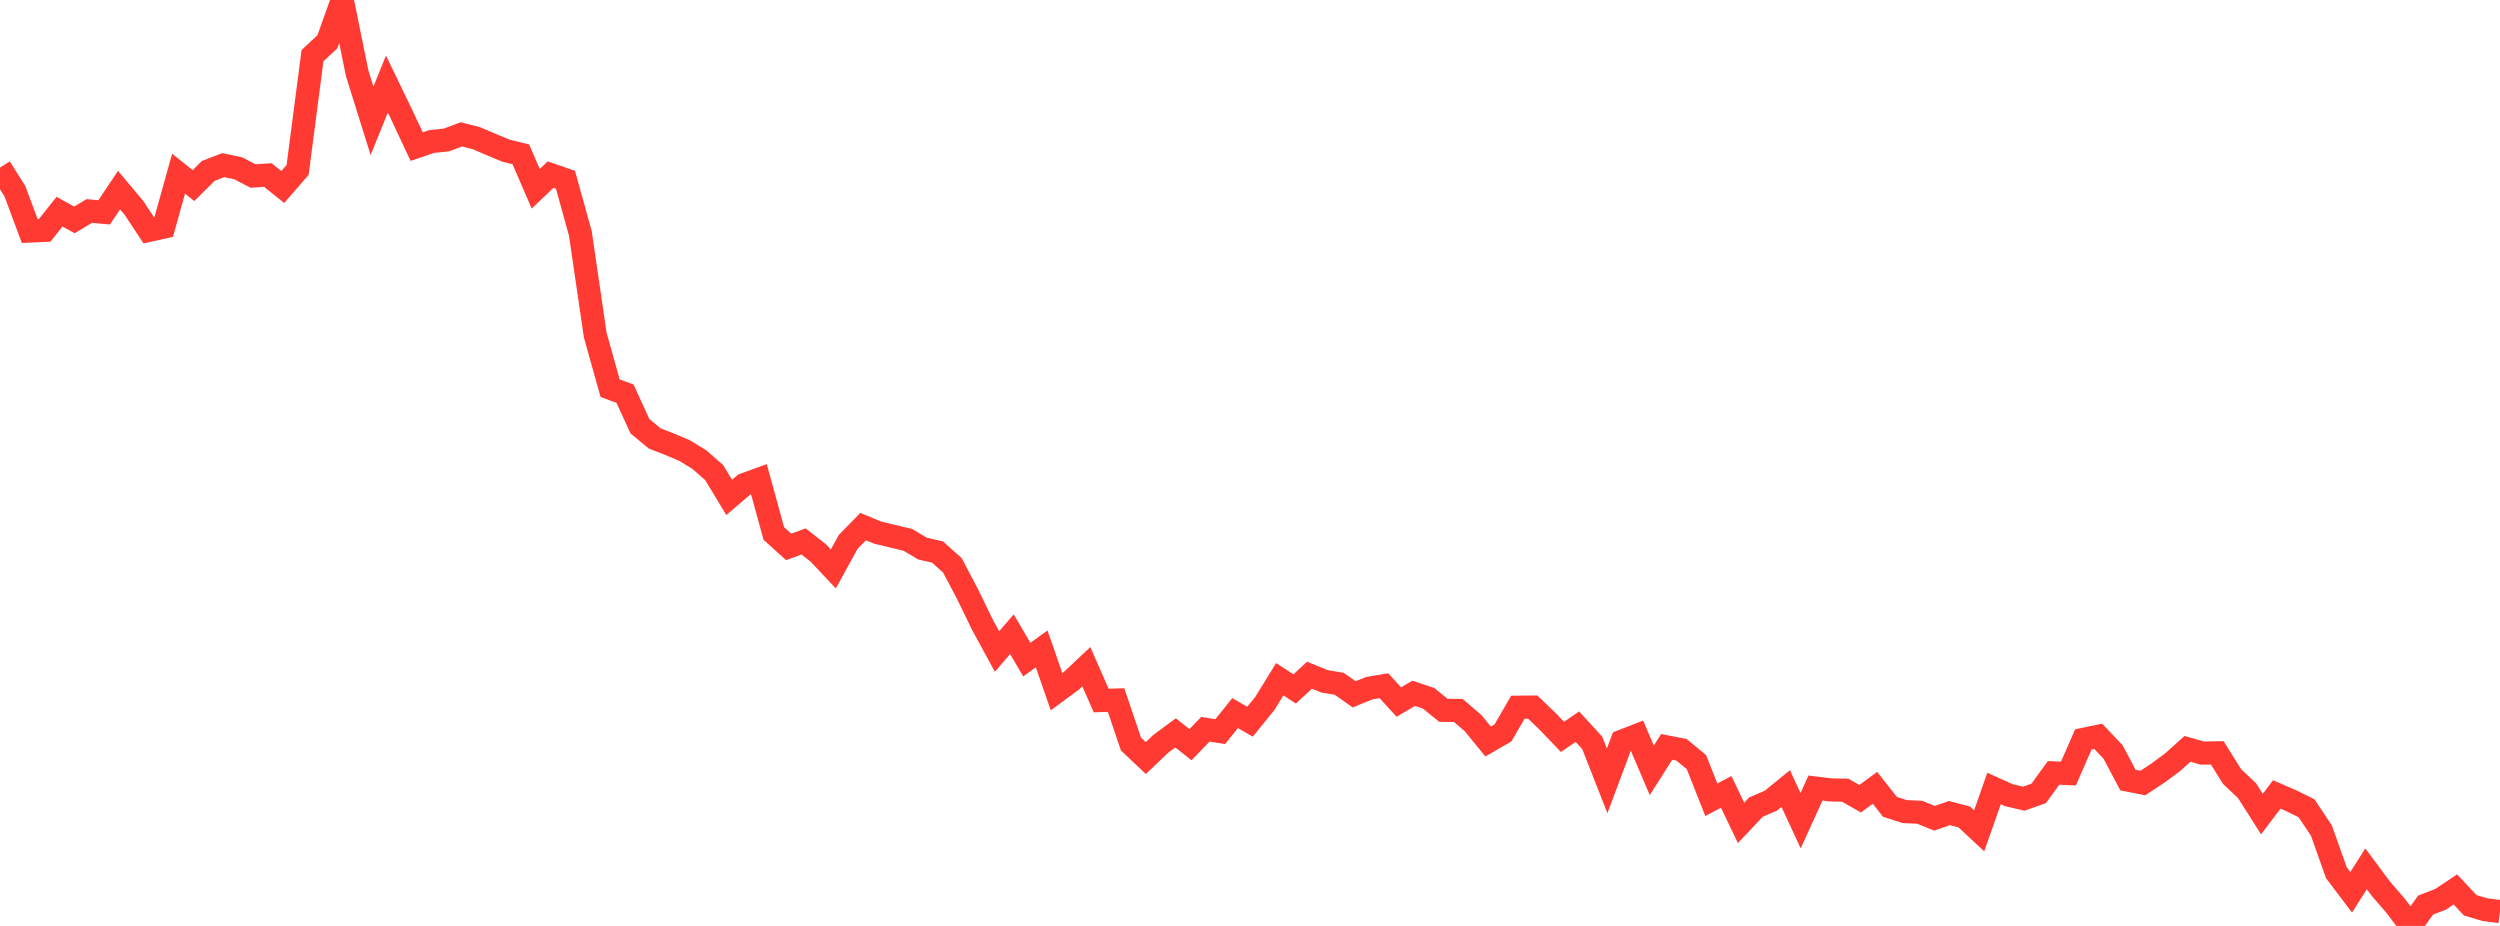<?xml version="1.0" standalone="no"?>
<!DOCTYPE svg PUBLIC "-//W3C//DTD SVG 1.1//EN" "http://www.w3.org/Graphics/SVG/1.1/DTD/svg11.dtd">

<svg width="135" height="50" viewBox="0 0 135 50" preserveAspectRatio="none" 
  xmlns="http://www.w3.org/2000/svg"
  xmlns:xlink="http://www.w3.org/1999/xlink">


<polyline points="0.0, 9.049 0.804, 10.326 1.607, 12.477 2.411, 12.441 3.214, 11.431 4.018, 11.874 4.821, 11.394 5.625, 11.467 6.429, 10.266 7.232, 11.223 8.036, 12.441 8.839, 12.263 9.643, 9.379 10.446, 10.02 11.25, 9.227 12.054, 8.917 12.857, 9.086 13.661, 9.503 14.464, 9.452 15.268, 10.099 16.071, 9.175 16.875, 3.004 17.679, 2.256 18.482, 0.0 19.286, 3.954 20.089, 6.521 20.893, 4.539 21.696, 6.202 22.5, 7.917 23.304, 7.643 24.107, 7.56 24.911, 7.256 25.714, 7.458 26.518, 7.802 27.321, 8.136 28.125, 8.334 28.929, 10.193 29.732, 9.429 30.536, 9.707 31.339, 12.606 32.143, 18.096 32.946, 20.961 33.75, 21.259 34.554, 23.014 35.357, 23.677 36.161, 23.99 36.964, 24.328 37.768, 24.821 38.571, 25.526 39.375, 26.858 40.179, 26.173 40.982, 25.881 41.786, 28.81 42.589, 29.533 43.393, 29.239 44.196, 29.867 45.0, 30.721 45.804, 29.259 46.607, 28.437 47.411, 28.766 48.214, 28.959 49.018, 29.149 49.821, 29.626 50.625, 29.808 51.429, 30.529 52.232, 32.052 53.036, 33.707 53.839, 35.183 54.643, 34.247 55.446, 35.618 56.25, 35.042 57.054, 37.352 57.857, 36.759 58.661, 36.002 59.464, 37.828 60.268, 37.803 61.071, 40.176 61.875, 40.936 62.679, 40.168 63.482, 39.575 64.286, 40.214 65.089, 39.383 65.893, 39.506 66.696, 38.507 67.5, 38.972 68.304, 37.981 69.107, 36.678 69.911, 37.202 70.714, 36.461 71.518, 36.789 72.321, 36.927 73.125, 37.494 73.929, 37.165 74.732, 37.029 75.536, 37.91 76.339, 37.438 77.143, 37.708 77.946, 38.358 78.75, 38.365 79.554, 39.057 80.357, 40.043 81.161, 39.578 81.964, 38.19 82.768, 38.182 83.571, 38.955 84.375, 39.792 85.179, 39.24 85.982, 40.116 86.786, 42.167 87.589, 40.024 88.393, 39.712 89.196, 41.598 90.0, 40.332 90.804, 40.491 91.607, 41.152 92.411, 43.186 93.214, 42.762 94.018, 44.436 94.821, 43.584 95.625, 43.238 96.429, 42.582 97.232, 44.315 98.036, 42.555 98.839, 42.654 99.643, 42.672 100.446, 43.131 101.25, 42.543 102.054, 43.568 102.857, 43.827 103.661, 43.862 104.464, 44.187 105.268, 43.906 106.071, 44.116 106.875, 44.865 107.679, 42.578 108.482, 42.941 109.286, 43.129 110.089, 42.844 110.893, 41.736 111.696, 41.772 112.5, 39.928 113.304, 39.761 114.107, 40.609 114.911, 42.125 115.714, 42.283 116.518, 41.754 117.321, 41.161 118.125, 40.438 118.929, 40.668 119.732, 40.654 120.536, 41.938 121.339, 42.695 122.143, 43.96 122.946, 42.901 123.75, 43.25 124.554, 43.648 125.357, 44.854 126.161, 47.121 126.964, 48.184 127.768, 46.916 128.571, 47.998 129.375, 48.925 130.179, 50.0 130.982, 48.874 131.786, 48.565 132.589, 48.029 133.393, 48.886 134.196, 49.123 135.0, 49.226" fill="none" stroke="#ff3a33" stroke-width="1.25"/>

</svg>